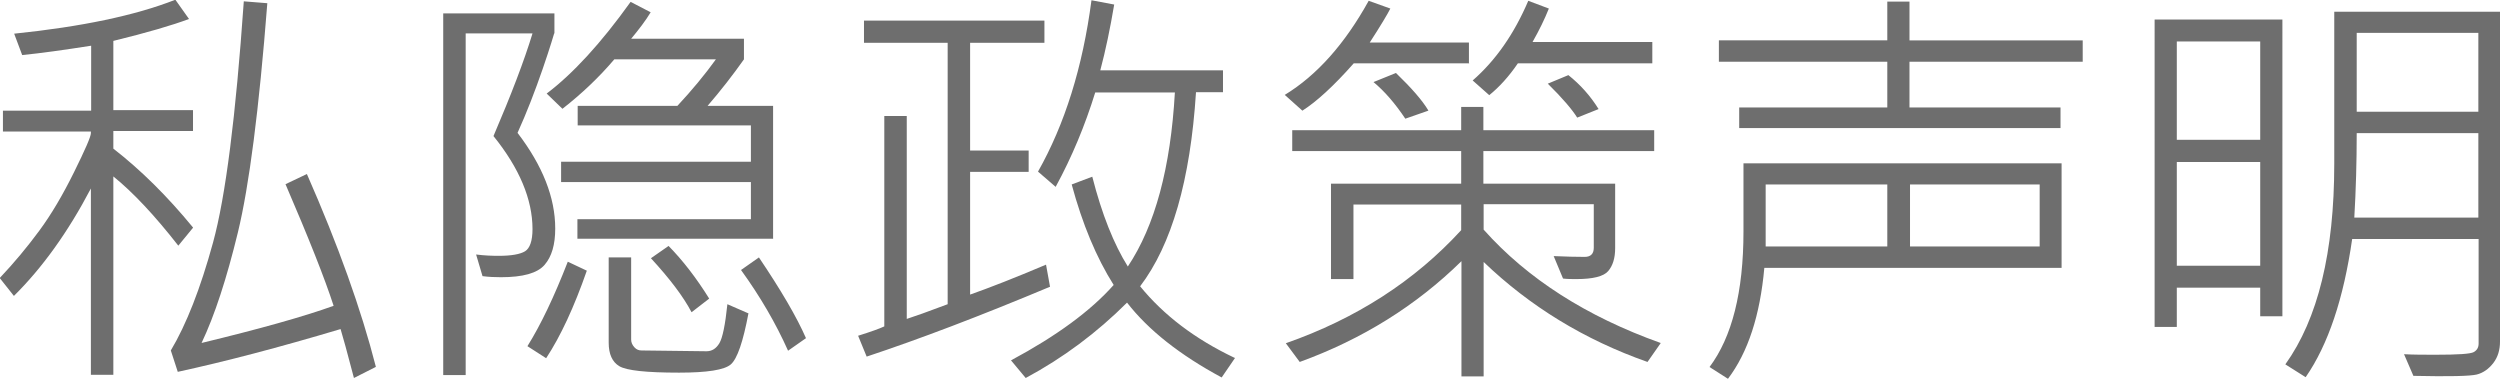 <?xml version="1.0" encoding="UTF-8"?><svg id="_層_2" xmlns="http://www.w3.org/2000/svg" viewBox="0 0 93.52 14.16"><defs><style>.cls-1{fill:#6e6e6e;}</style></defs><g id="Layer_1"><path class="cls-1" d="M7.22,8.52l-.55,.67c-.89-1.14-1.7-2-2.43-2.59v7.42h-.84V7.05c-.86,1.64-1.82,2.97-2.88,4.02l-.53-.67c.54-.57,1.03-1.16,1.48-1.77s.88-1.34,1.3-2.19,.63-1.33,.63-1.46v-.06H.11v-.78H3.41V1.71c-1.02,.16-1.88,.28-2.58,.35l-.3-.8c2.52-.26,4.53-.68,6.03-1.27l.51,.72c-.61,.23-1.56,.51-2.83,.82v2.59h2.98v.78h-2.98v.66c1.03,.8,2.02,1.78,2.98,2.95Zm6.83,5.21l-.81,.41c-.25-.96-.42-1.57-.5-1.83-2.31,.69-4.34,1.22-6.09,1.6l-.26-.8c.58-.97,1.11-2.32,1.58-4.04S8.82,4.35,9.12,.05l.88,.07c-.31,3.98-.68,6.84-1.1,8.57s-.87,3.11-1.36,4.14c2.19-.53,3.83-.99,4.94-1.39-.33-1.02-.93-2.53-1.8-4.55l.8-.38c1.17,2.66,2.03,5.06,2.58,7.21Z"/><path class="cls-1" d="M20.73,1.25s-.14,.49-.43,1.33-.6,1.64-.94,2.39c.94,1.23,1.41,2.42,1.41,3.58,0,.6-.13,1.05-.4,1.36s-.81,.46-1.63,.46c-.23,0-.46-.01-.69-.04l-.24-.81c.31,.04,.59,.05,.85,.05,.47,0,.8-.06,.98-.17s.28-.39,.28-.83c0-1.11-.49-2.28-1.46-3.48,.66-1.54,1.15-2.82,1.46-3.84h-2.5V14.03h-.84V.5h4.16v.75Zm1.22,8.88c-.47,1.35-.98,2.45-1.52,3.27l-.7-.45c.5-.8,1-1.85,1.51-3.16l.72,.34Zm6.96-1.2h-7.31v-.73h6.49v-1.39h-7.1v-.76h7.1v-1.36h-6.48v-.73h3.73c.55-.59,1.03-1.17,1.44-1.74h-3.8c-.56,.66-1.21,1.28-1.94,1.85l-.59-.57c.98-.74,2.03-1.88,3.14-3.43l.75,.39c-.18,.3-.43,.63-.73,.99h4.22v.77c-.41,.58-.86,1.16-1.36,1.74h2.45v4.98Zm-.91,2.78c-.2,1.07-.42,1.71-.66,1.92s-.89,.31-1.94,.31c-1.22,0-1.96-.08-2.23-.24s-.4-.46-.4-.88v-3.19h.84v3.07c0,.11,.04,.2,.12,.29s.17,.12,.27,.12l2.43,.03c.2,0,.36-.1,.48-.3s.22-.69,.3-1.46l.78,.34Zm-1.47-.54l-.66,.51c-.31-.59-.82-1.26-1.52-2.02l.66-.46c.54,.55,1.04,1.2,1.52,1.97Zm3.62,1.48l-.67,.47c-.46-1.03-1.05-2.04-1.76-3.02l.67-.47c.83,1.23,1.42,2.24,1.76,3.02Z"/><path class="cls-1" d="M39.27,10.73c-2.6,1.09-4.89,1.96-6.85,2.61l-.32-.78c.48-.15,.81-.27,.98-.35V4.34h.84v7.59c.28-.09,.79-.27,1.53-.55V1.6h-3.13V.77h6.75v.83h-2.78V5.63h2.19v.8h-2.19v4.59c.71-.25,1.66-.62,2.84-1.12l.15,.83Zm6.93,2.66l-.5,.73c-1.56-.84-2.74-1.77-3.54-2.8-1.12,1.12-2.39,2.07-3.79,2.82l-.55-.66c1.7-.91,2.98-1.85,3.84-2.82-.65-1.03-1.17-2.28-1.57-3.76l.77-.29c.36,1.41,.81,2.53,1.33,3.36,1.02-1.53,1.6-3.7,1.76-6.51h-2.98c-.38,1.23-.87,2.41-1.48,3.53l-.66-.57c1-1.77,1.67-3.9,2-6.41l.85,.16c-.15,.89-.32,1.71-.52,2.46h4.59v.82h-1.01c-.21,3.29-.91,5.71-2.09,7.26,.88,1.08,2.05,1.97,3.52,2.67Z"/><path class="cls-1" d="M54.96,2.37h-4.32c-.75,.85-1.4,1.44-1.92,1.77l-.66-.59c1.2-.73,2.25-1.91,3.14-3.52l.81,.29c-.1,.2-.35,.62-.77,1.27h3.71v.8Zm7.16,10.47l-.49,.7c-2.36-.83-4.4-2.08-6.13-3.74v4.28h-.83v-4.31c-1.69,1.66-3.71,2.92-6.05,3.77l-.52-.7c2.63-.92,4.82-2.33,6.56-4.23v-.96h-4.03v2.79h-.84v-3.57h4.87v-1.22h-6.32v-.78h6.32v-.87h.83v.87h6.39v.78h-6.39v1.22h4.93v2.41c0,.38-.09,.66-.26,.86s-.57,.3-1.19,.3c-.17,0-.34,0-.5-.02l-.35-.84c.46,.02,.84,.03,1.16,.03,.22,0,.34-.11,.34-.34v-1.63h-4.12v.95c1.64,1.84,3.85,3.25,6.62,4.24Zm-8.69-8.7l-.86,.3c-.38-.57-.78-1.03-1.19-1.37l.84-.34c.59,.57,.99,1.03,1.21,1.4Zm8.37-1.77h-5.02c-.34,.5-.7,.89-1.07,1.19l-.62-.55c.86-.75,1.55-1.74,2.08-2.98l.77,.29c-.16,.4-.36,.81-.61,1.25h4.48v.8Zm-2,1.71l-.8,.32c-.18-.29-.54-.72-1.1-1.27l.77-.32c.44,.35,.82,.77,1.13,1.27Z"/><path class="cls-1" d="M77.12,10.02h-11.12c-.16,1.78-.61,3.16-1.36,4.15l-.69-.44c.84-1.12,1.27-2.81,1.27-5.07v-2.55h11.9v3.91Zm.79-7.71h-6.48v1.71h5.65v.77h-12.02v-.77h5.54v-1.71h-6.3v-.8h6.3V.06h.83V1.51h6.48v.8Zm-7.31,6.91v-2.32h-4.55v2.32h4.55Zm5.7-2.32h-4.85v2.32h4.85v-2.32Z"/><path class="cls-1" d="M85.38,11.83h-.83v-1.07h-3.12v1.47h-.83V.73h4.78V11.83Zm-.83-6.59V1.55h-3.12v3.68h3.12Zm0,4.7v-3.88h-3.12v3.88h3.12Zm8.97,2.84c0,.31-.08,.58-.25,.8s-.38,.37-.62,.43-1.04,.08-2.37,.05l-.35-.81c.36,.02,.75,.02,1.18,.02,.83,0,1.31-.03,1.43-.1s.18-.17,.18-.32v-3.91h-4.73c-.32,2.23-.9,3.96-1.74,5.17l-.76-.48c1.22-1.7,1.83-4.2,1.83-7.5V.44h6.22V12.77Zm-.81-4.64v-3.16h-4.55c0,1.08-.03,2.13-.09,3.16h4.64Zm0-3.95V1.23h-4.55v2.95h4.55Z"/></g></svg>